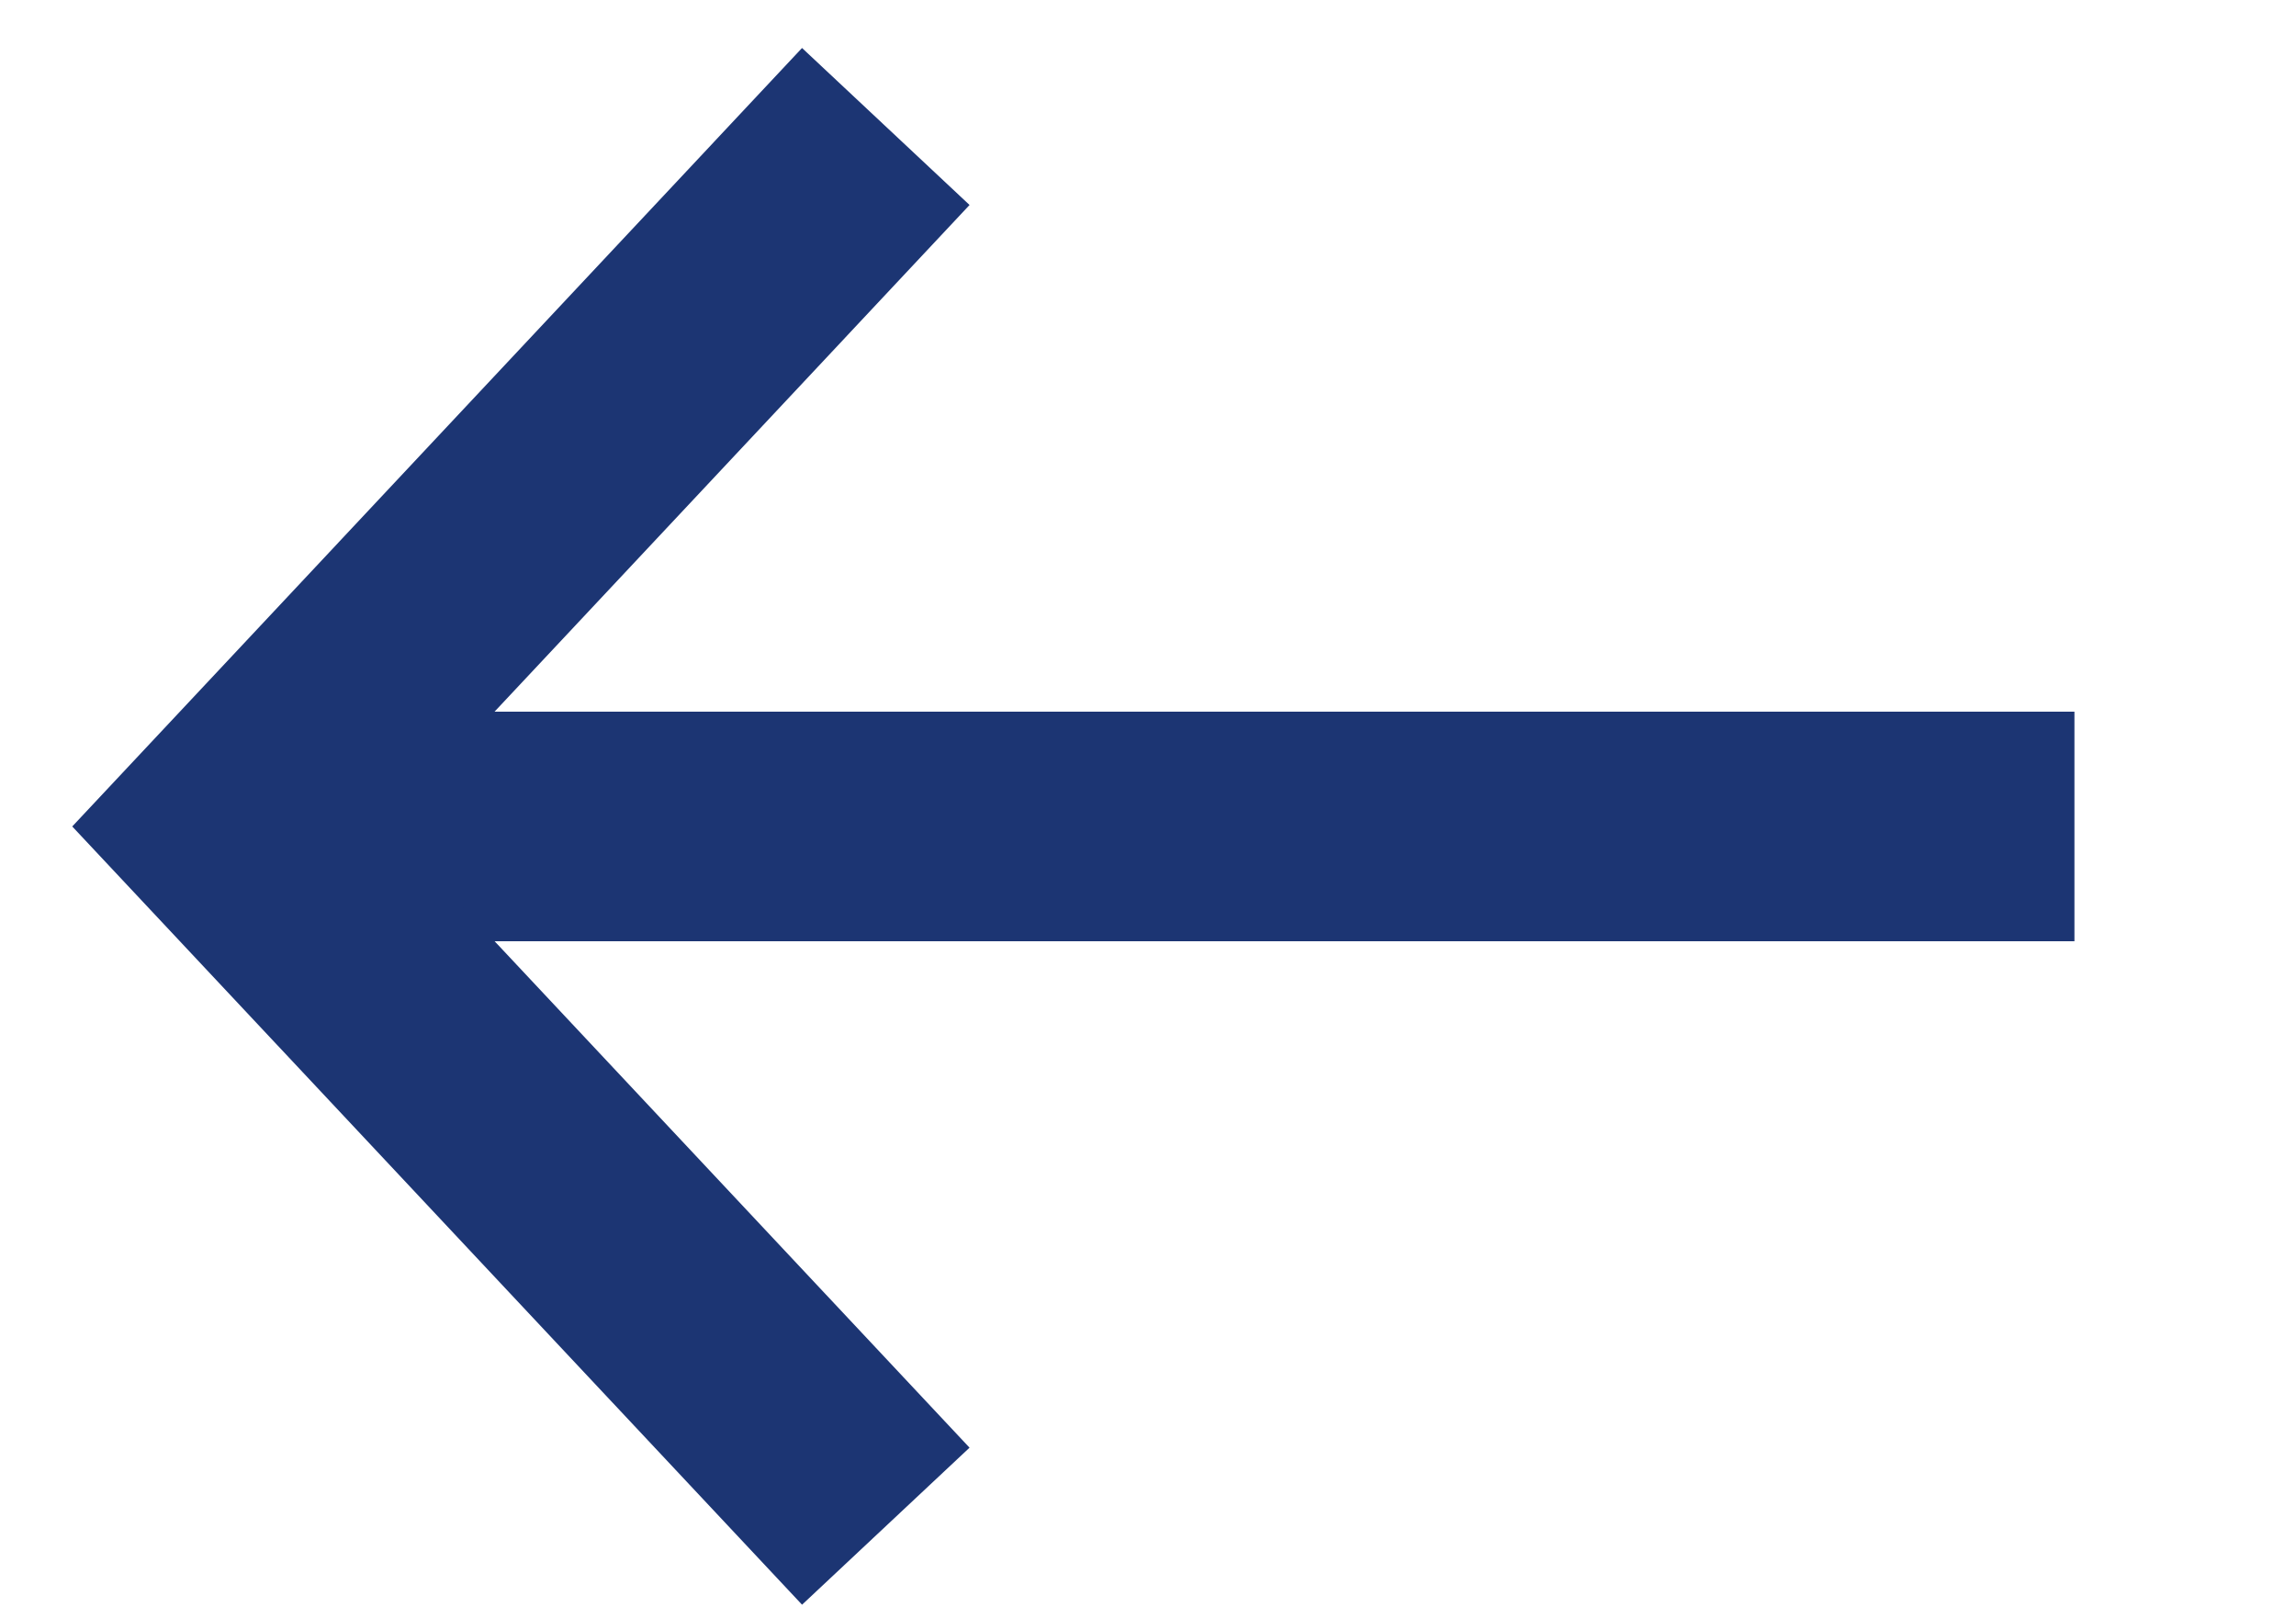 <svg width="10" height="7" viewBox="0 0 10 7" fill="none" xmlns="http://www.w3.org/2000/svg">
<path d="M1 3.6H9.035" stroke="#1C3573"/>
<path d="M3.858 0.551L1 3.6L3.858 6.648" stroke="#1C3573"/>
</svg>
